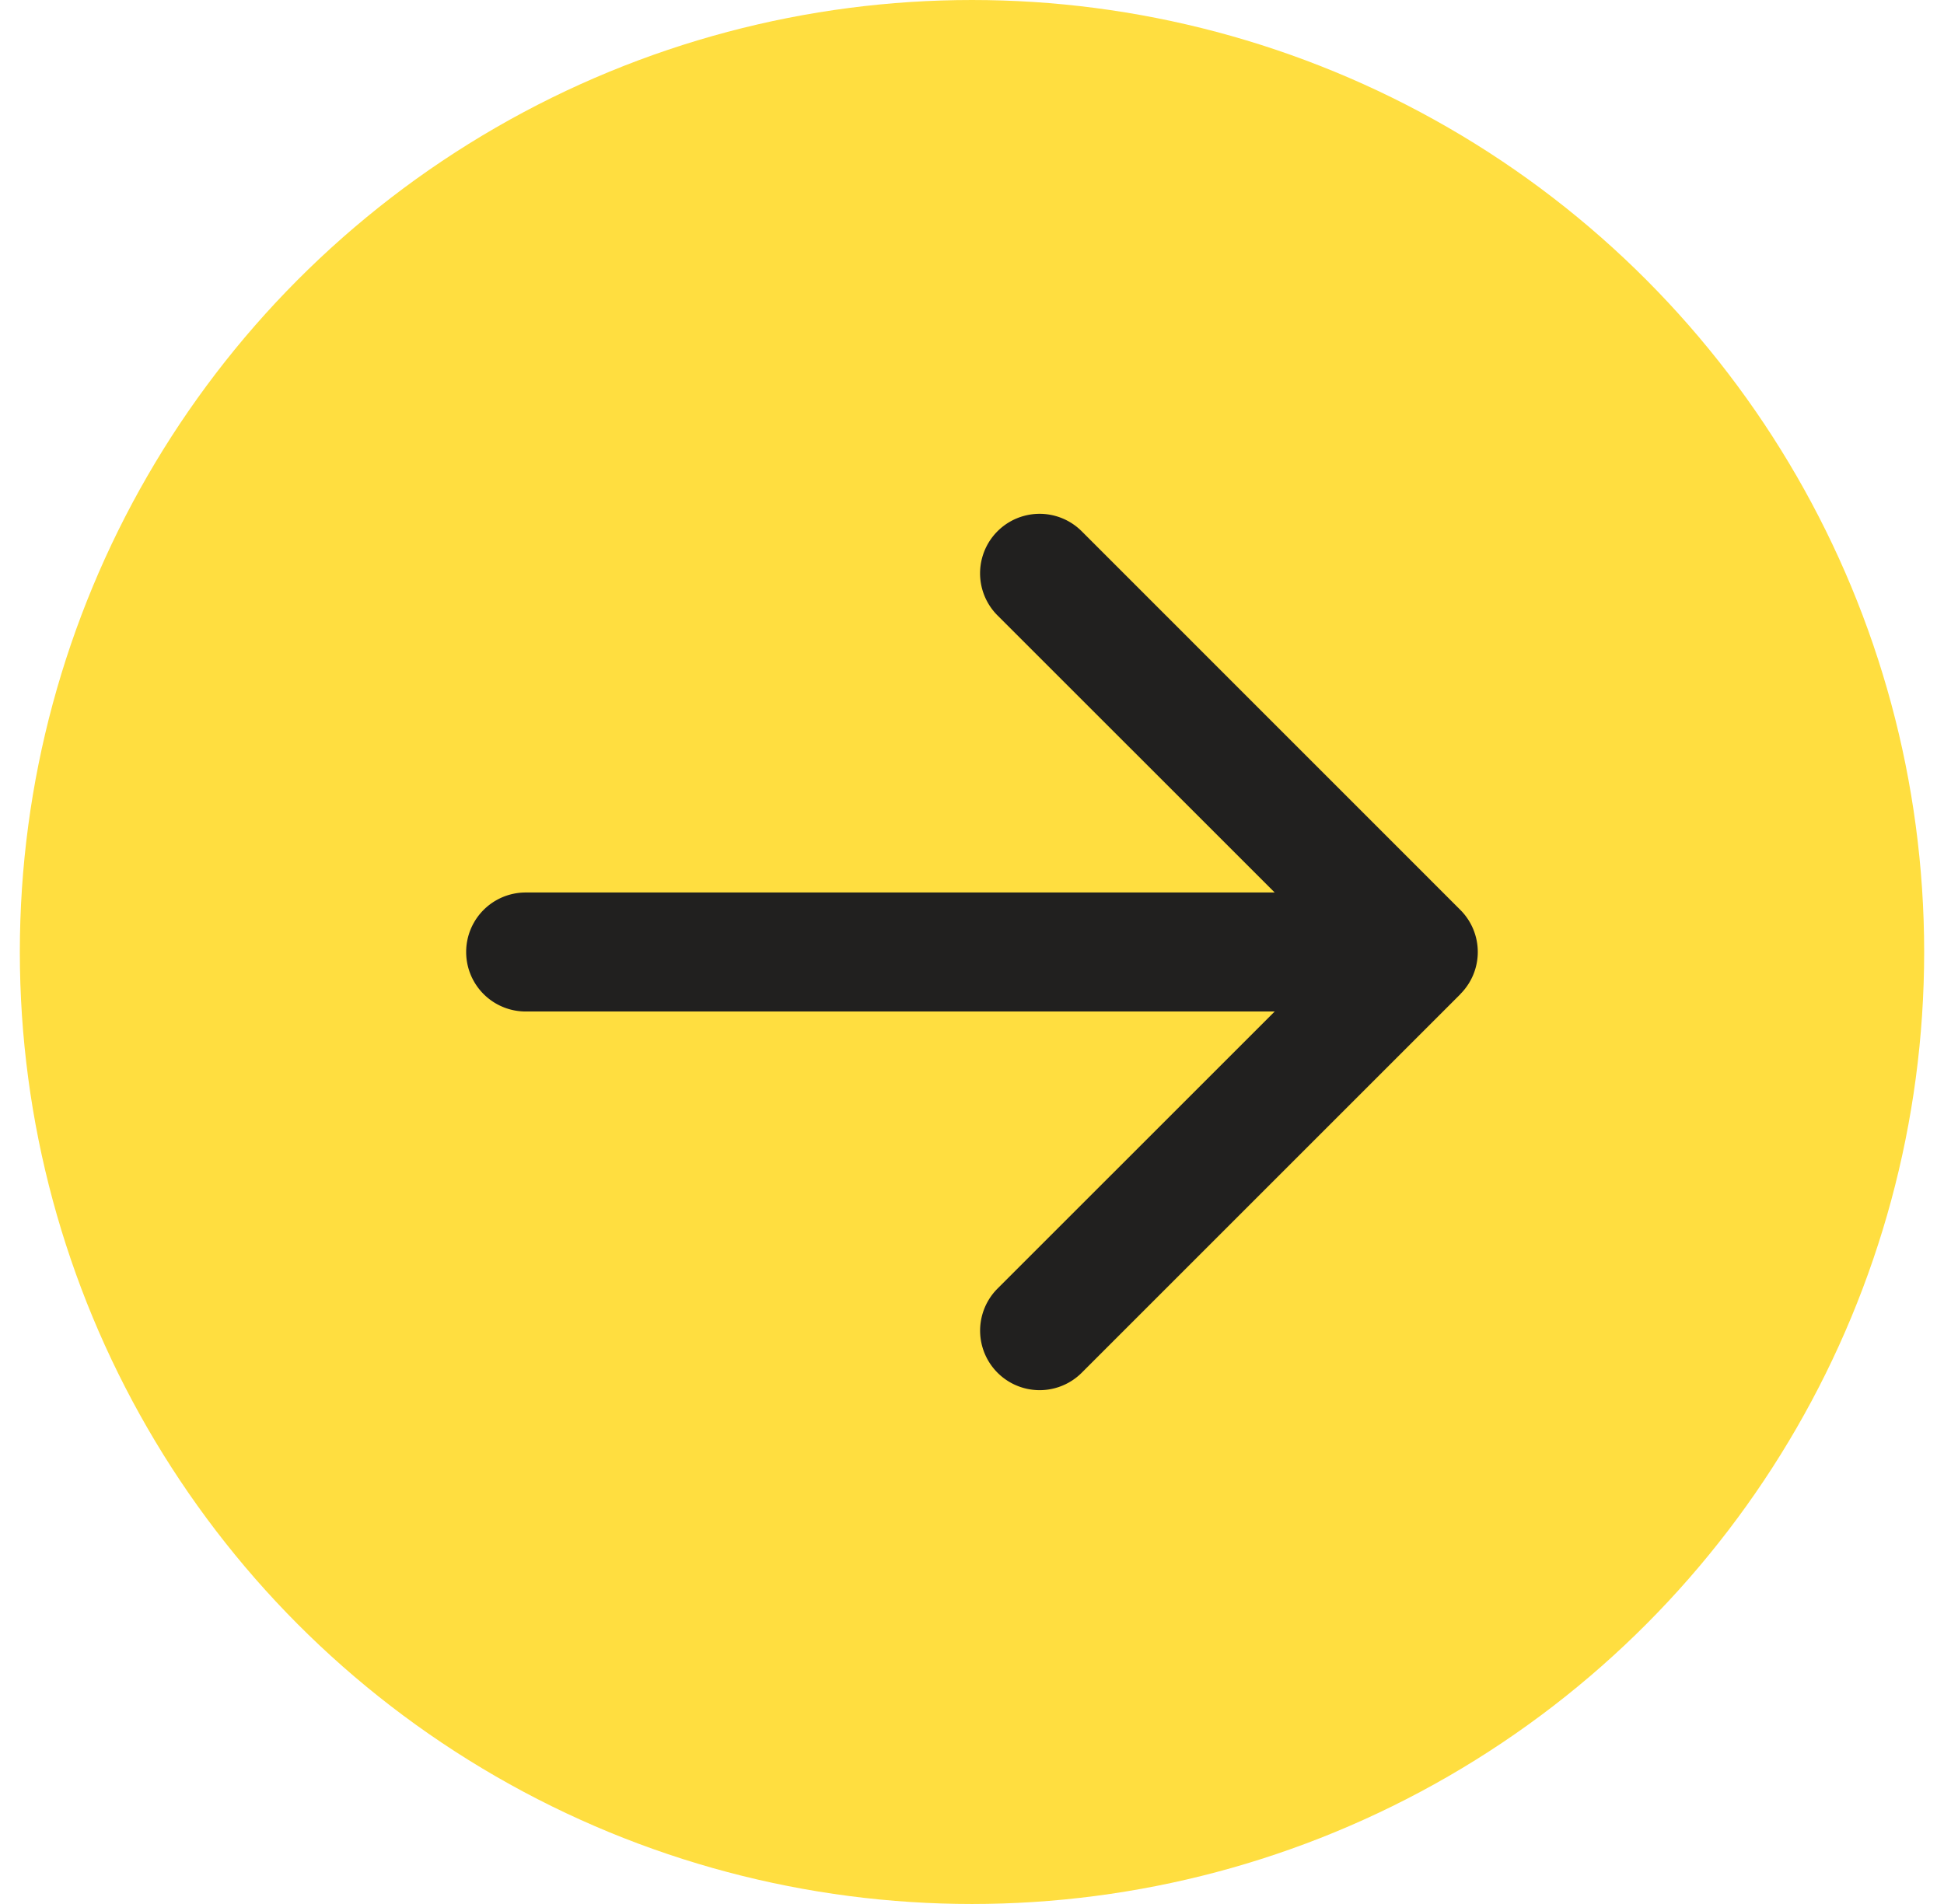 <svg width="49" height="48" fill="none" xmlns="http://www.w3.org/2000/svg"><circle cx="24.5" cy="24" r="24" fill="#FFDE40"/><path d="M13.25 22.5a1.5 1.5 0 000 3v-3zm23.56 2.56a1.5 1.5 0 000-2.12l-9.545-9.547a1.5 1.5 0 10-2.122 2.122L33.63 24l-8.486 8.485a1.5 1.5 0 102.122 2.122l9.546-9.546zm-23.56.44h22.5v-3h-22.5v3z" fill="#21201F"/></svg>